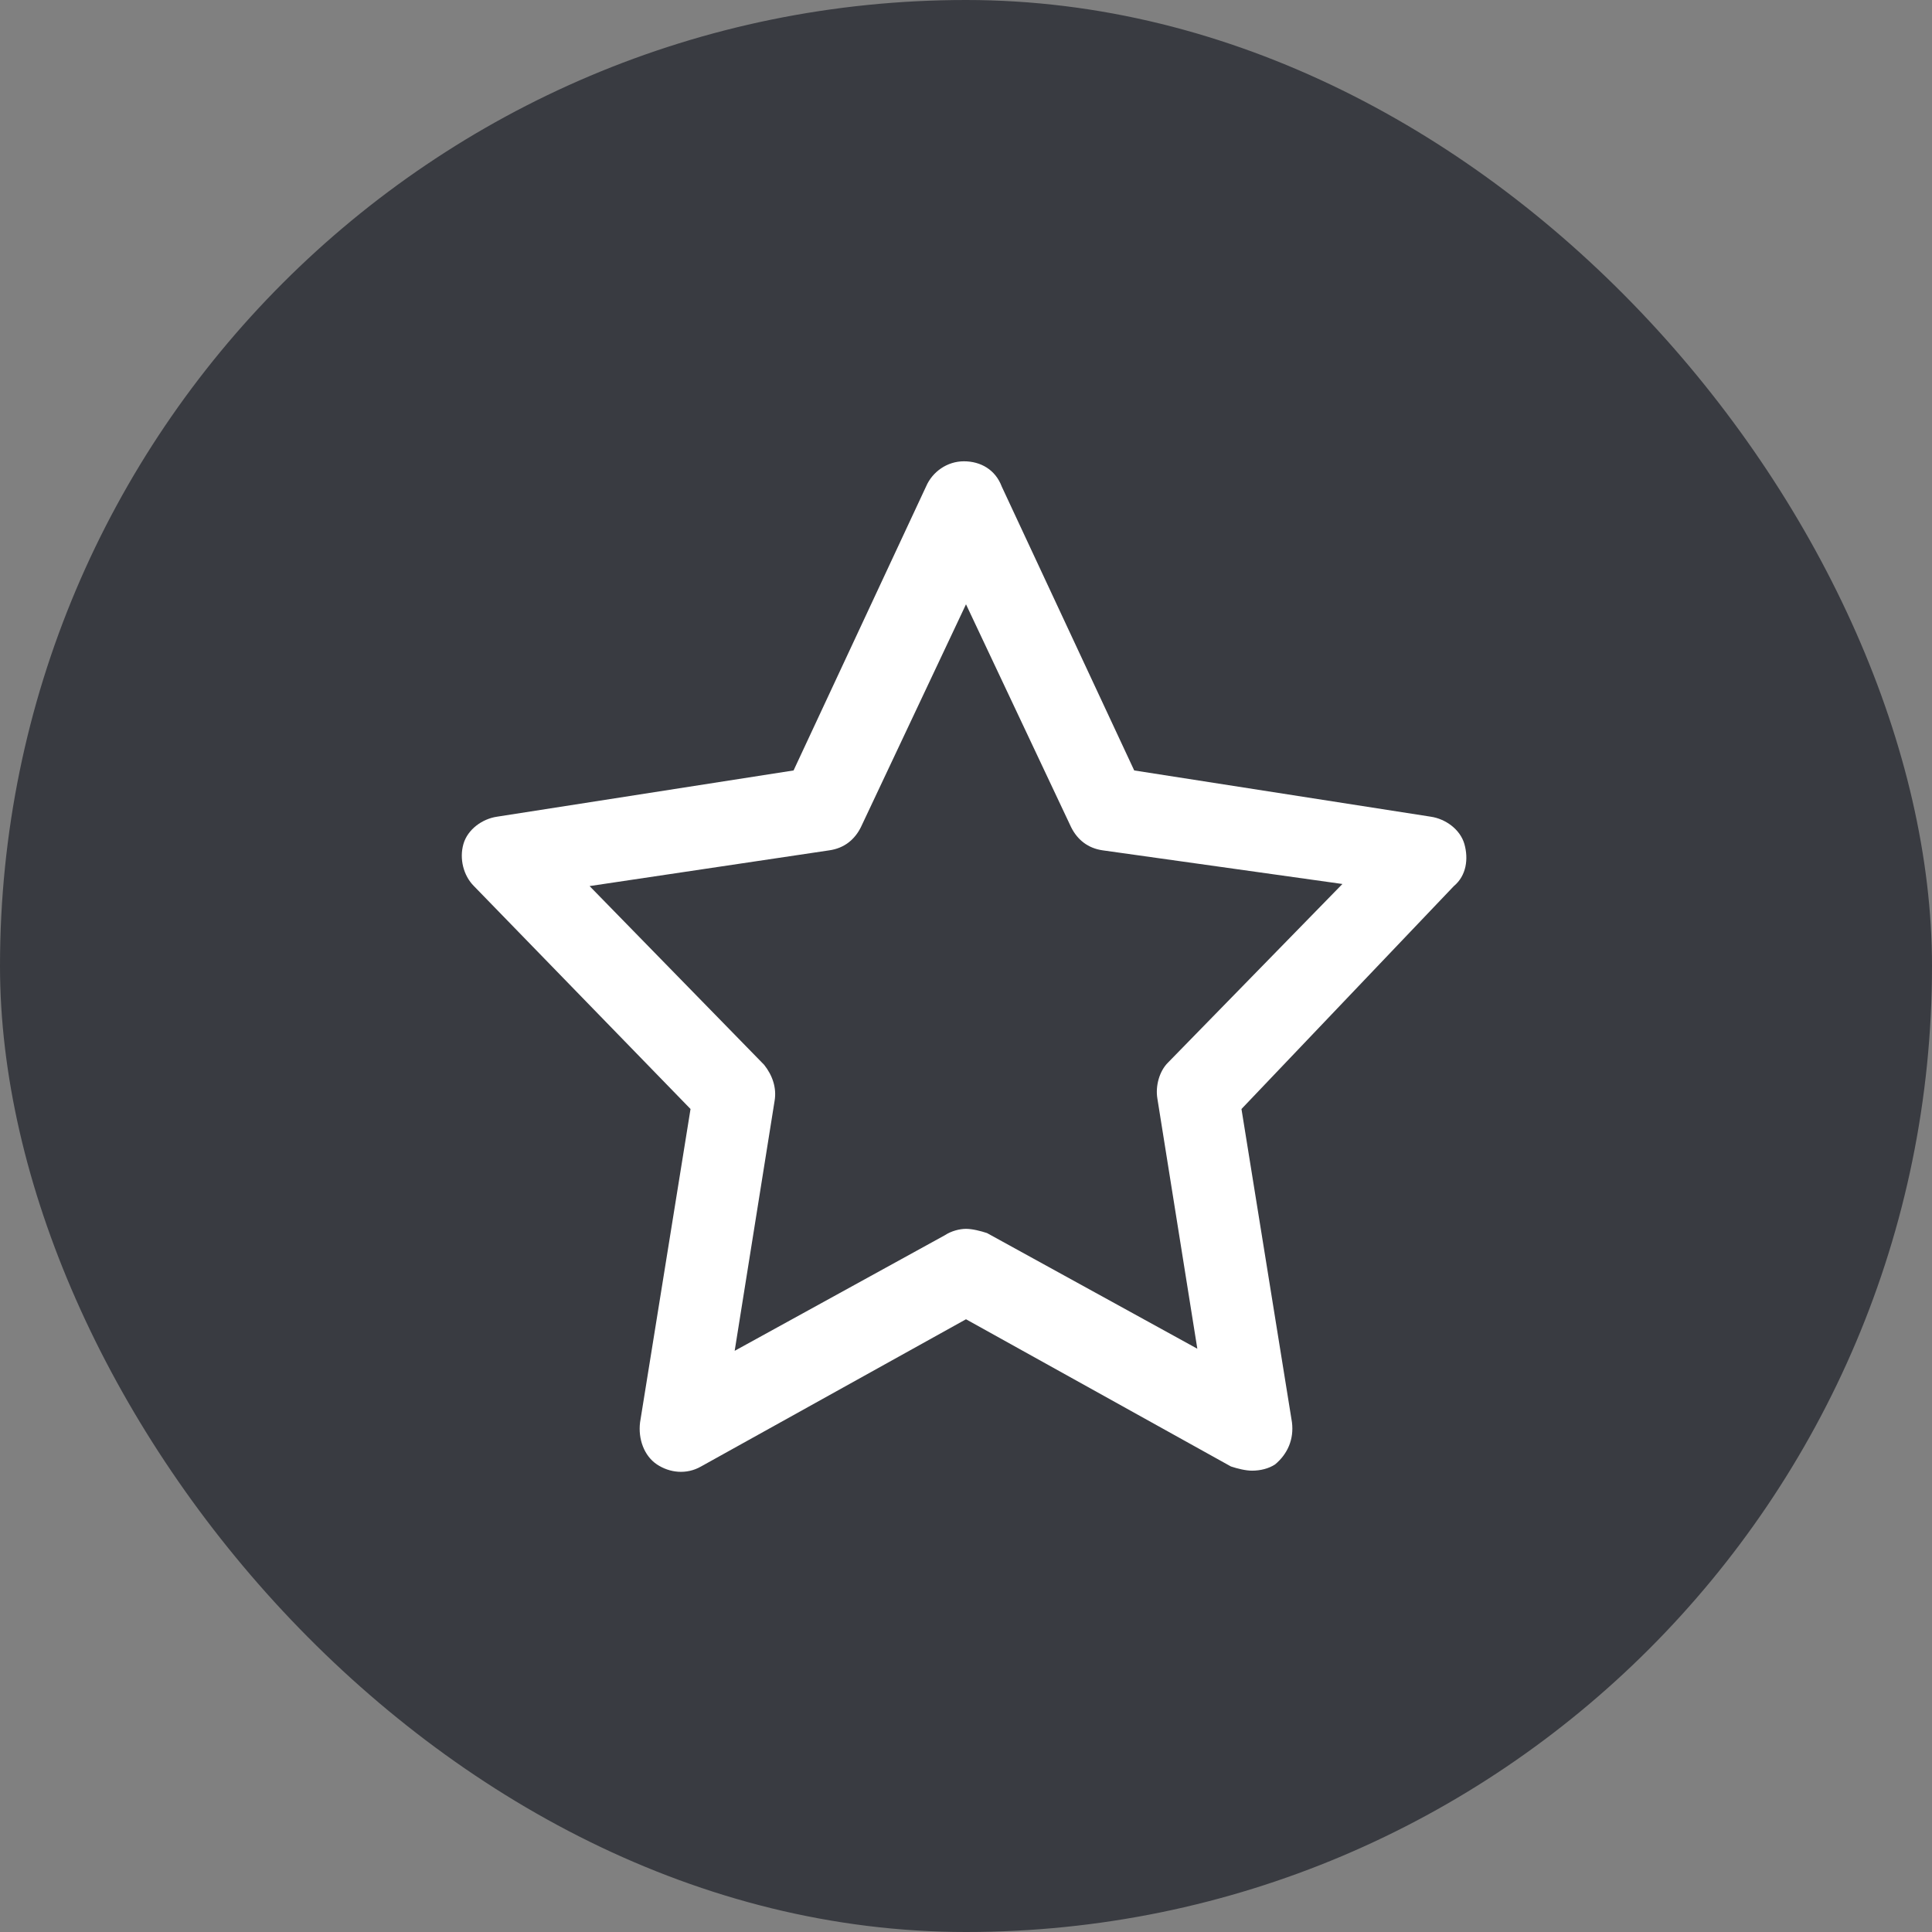 <svg width="60" height="60" viewBox="0 0 60 60" fill="none" xmlns="http://www.w3.org/2000/svg">
<rect x="0" y="0" width="60" height="60" fill="#808080" stroke="none"/>
<rect width="60" height="60" rx="30" fill="#393B41"/>
<g clip-path="url(#clip0_20309_4019)">
<path d="M38.882 45.673C38.686 45.673 38.425 45.608 38.229 45.543L30 40.971L21.771 45.543C21.314 45.804 20.792 45.739 20.4 45.478C20.008 45.216 19.812 44.694 19.878 44.171L21.445 34.441L14.718 27.518C14.392 27.192 14.261 26.669 14.392 26.212C14.523 25.755 14.98 25.429 15.437 25.363L24.645 23.927L28.759 15.11C28.955 14.653 29.412 14.326 29.935 14.326C30.457 14.326 30.914 14.588 31.11 15.11L35.224 23.927L44.433 25.363C44.89 25.429 45.347 25.755 45.478 26.212C45.608 26.669 45.543 27.192 45.151 27.518L38.555 34.441L40.123 44.171C40.188 44.694 39.992 45.151 39.6 45.478C39.404 45.608 39.143 45.673 38.882 45.673ZM30 38.163C30.196 38.163 30.457 38.229 30.653 38.294L37.184 41.886L35.943 34.114C35.878 33.722 36.008 33.265 36.269 33.004L41.69 27.453L34.245 26.408C33.788 26.343 33.461 26.082 33.265 25.69L30 18.767L26.735 25.69C26.539 26.082 26.212 26.343 25.755 26.408L18.31 27.518L23.731 33.069C23.992 33.396 24.122 33.788 24.057 34.18L22.816 41.951L29.347 38.359C29.543 38.229 29.804 38.163 30 38.163Z" fill="white"/>
</g>
<defs>
<clipPath id="clip0_20309_4019">
<rect width="32" height="32" fill="white" transform="translate(14 14)"/>
</clipPath>
</defs>
</svg>
